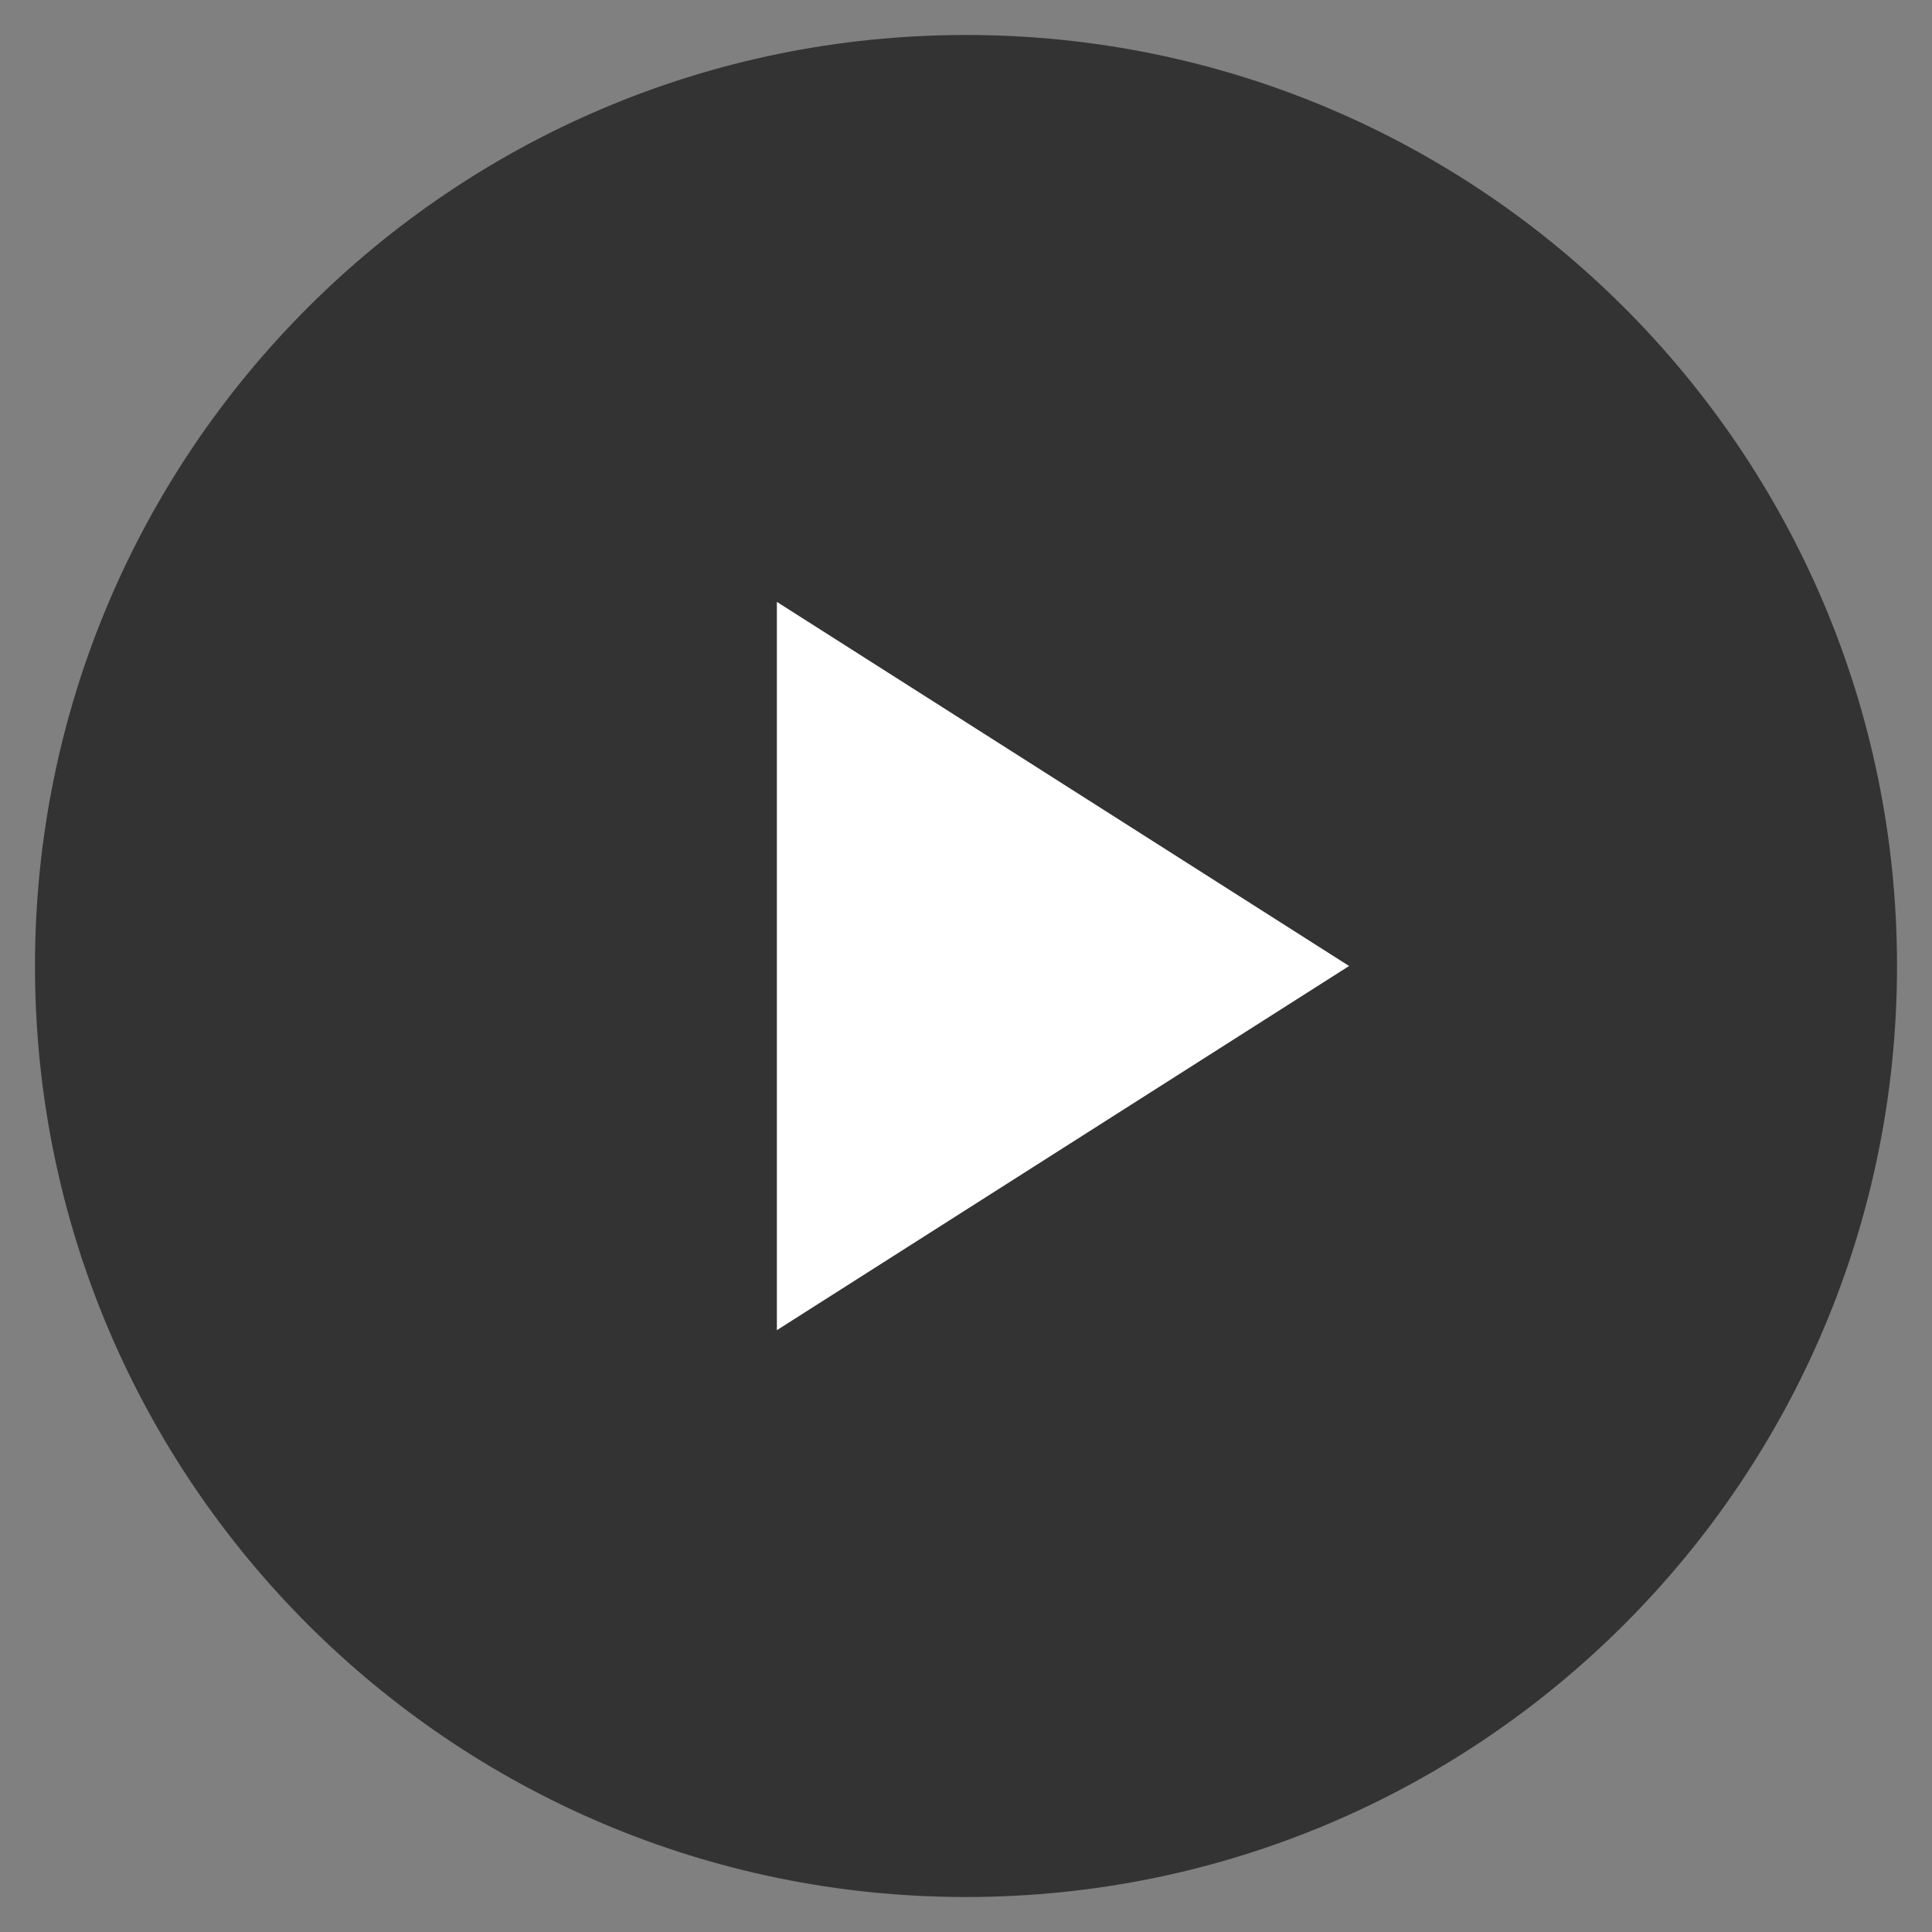 <svg xmlns="http://www.w3.org/2000/svg" width="28" height="28" viewBox="0 0 28 28"><rect x="0" y="0" width="28" height="28" fill="#808080" stroke="none"/><g><g><path fill="#333" d="M.507 14C.507 6.548 6.548.507 14 .507S27.493 6.548 27.493 14 21.452 27.493 14 27.493.507 21.453.507 14z"/></g><g><path fill="#fff" d="M11.259 8.723v10.555L19.552 14z"/></g></g></svg>